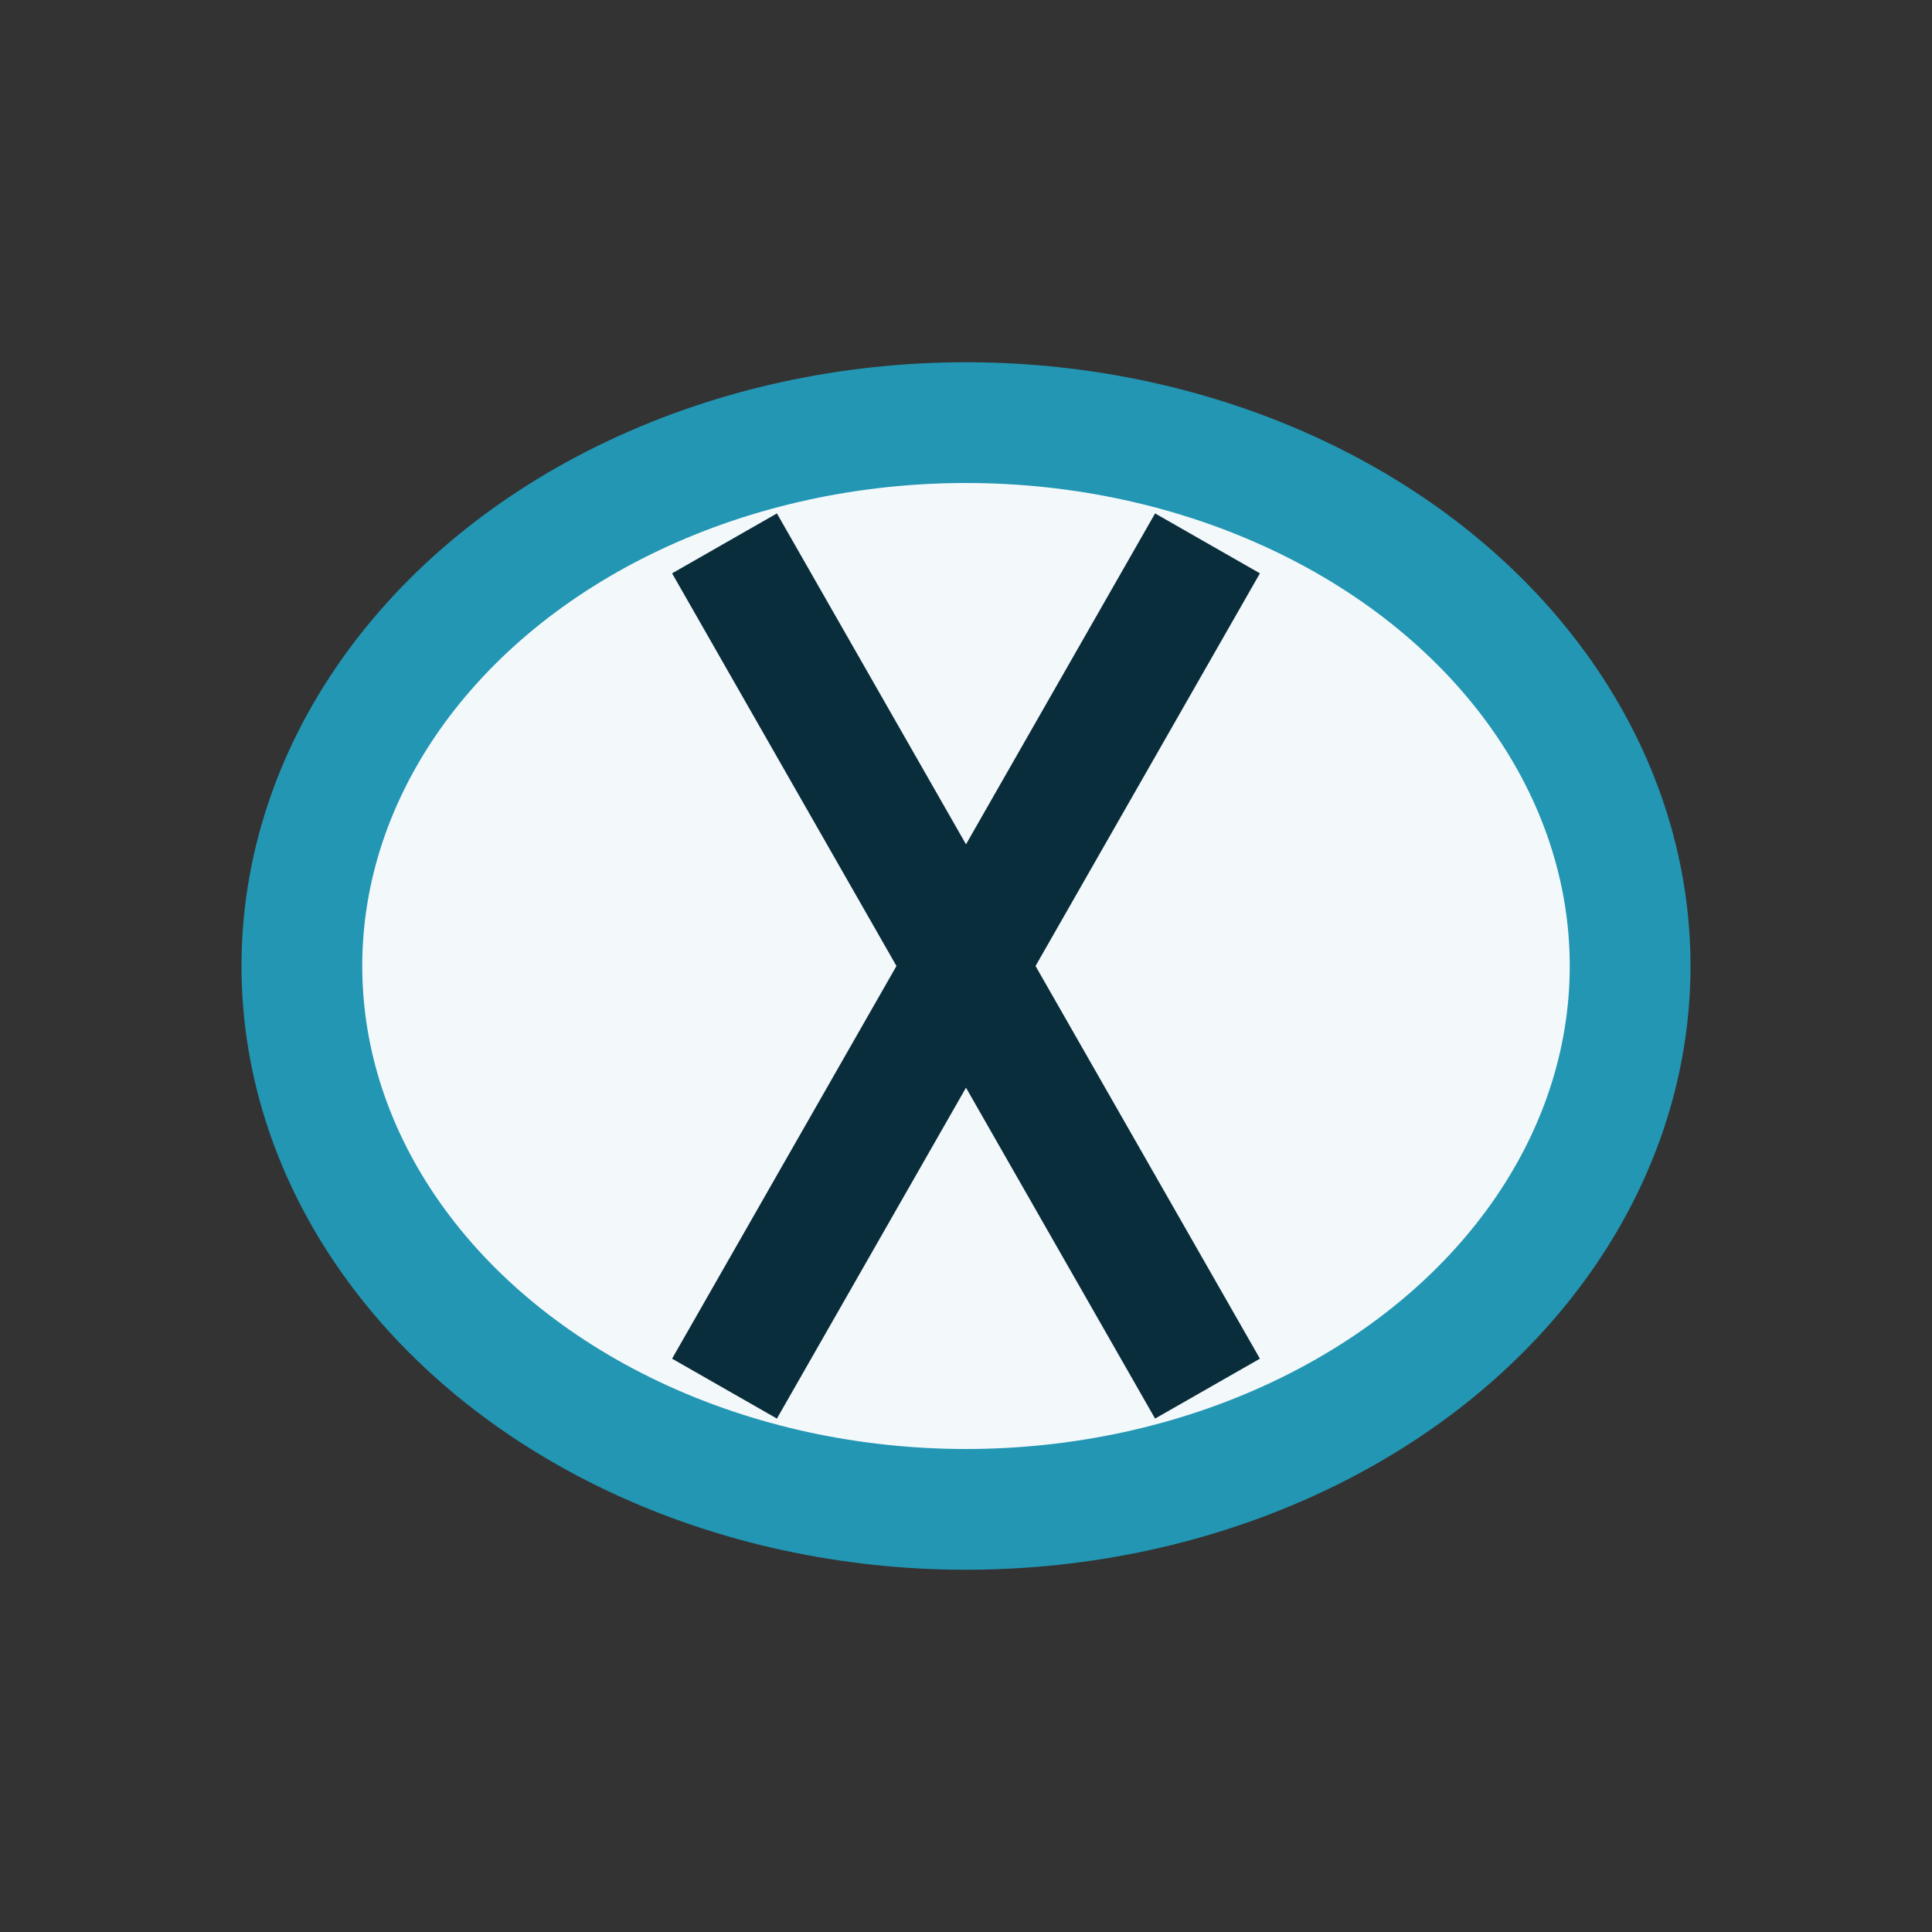 <?xml version="1.0" encoding="UTF-8"?>
<svg xmlns="http://www.w3.org/2000/svg" width="32" height="32" viewBox="0 0 32 32"><rect x="0" y="0" width="32" height="32" fill="#333333" stroke="none"/><ellipse cx="16" cy="16" rx="11" ry="9" fill="#F3F8FB" stroke="#2296B3" stroke-width="2"/><path d="M12 9l8 14M20 9l-8 14" stroke="#0A2D3B" stroke-width="2"/></svg>